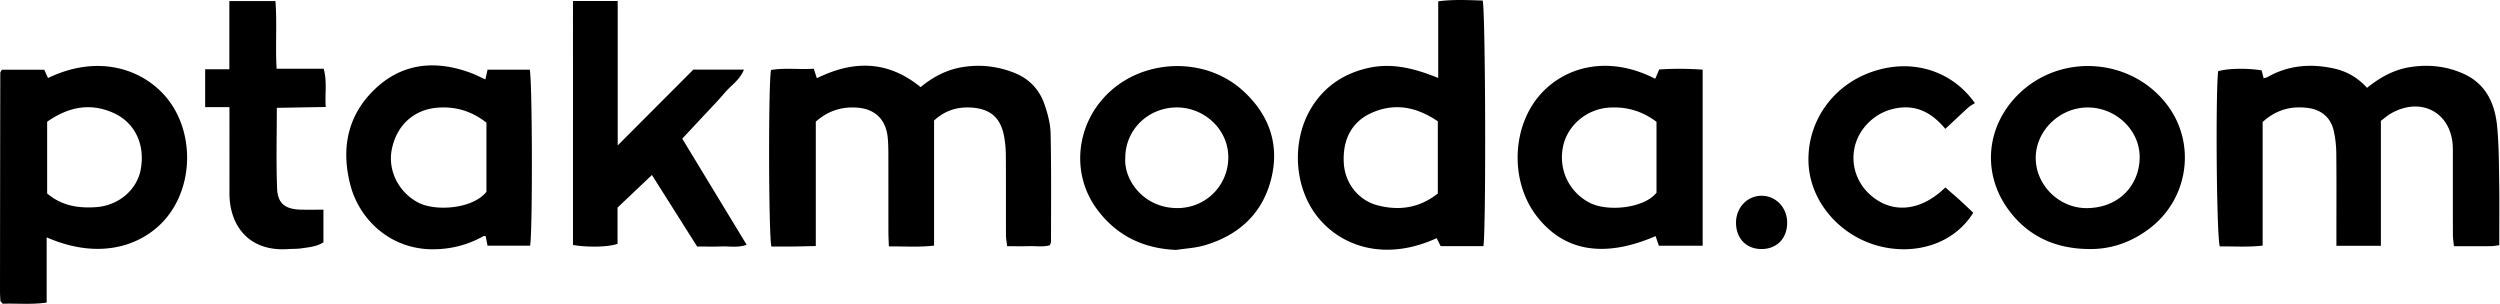 <svg width="904" height="110" xmlns="http://www.w3.org/2000/svg"><g fill-rule="evenodd"><path d="M332.9 31.505c4.39-3.639 9.305-6.273 15.057-7.224 6.58-1.087 12.938-.332 19.072 2.16 5.224 2.122 8.84 6.03 10.657 11.272 1.184 3.417 2.146 7.097 2.222 10.68.276 12.985.139 25.98.142 38.972 0 .308-.174.616-.375 1.283-2.391.753-5.043.283-7.635.362-2.485.077-4.975.017-7.863.017-.16-1.453-.413-2.708-.418-3.963-.033-9.662.023-19.323-.048-28.984a38.714 38.714 0 0 0-.66-6.93c-1.254-6.57-4.93-9.753-11.608-10.24-5.232-.382-9.84 1.077-13.683 4.68V88.8c-5.395.656-10.626.245-16.347.305-.066-2.034-.16-3.65-.162-5.269-.015-9.162.005-18.324-.017-27.485-.006-2.164-.02-4.338-.223-6.489-.632-6.7-4.626-10.563-11.342-10.963-5.37-.32-10.181 1.137-14.676 5.075v44.993c-3.026.063-5.63.14-8.235.166-2.643.027-5.287.006-7.82.006-1.037-4.163-1.118-59.049-.14-63.827 5.008-.864 10.134-.103 15.463-.463l1.112 3.438c12.923-6.36 25.375-6.673 37.528 3.217M903.739 88.68c-1.446.162-2.257.327-3.067.332-4.322.026-8.642.012-13.329.012-.144-1.494-.367-2.762-.371-4.032-.029-9.66-.016-19.318-.017-28.978 0-.833.008-1.666-.009-2.498-.239-12.627-11.268-18.81-22.349-12.5-1.278.729-2.396 1.738-3.671 2.677v45.179h-16.081V83.83c0-9.493.063-18.987-.041-28.48a39.329 39.329 0 0 0-.888-7.895c-1.08-4.958-4.461-7.762-9.362-8.411-6.036-.798-11.535.618-16.383 5.083v44.68c-5.387.634-10.478.219-15.496.297-1.138-3.582-1.57-53.186-.612-63.338 3.316-1.042 10.293-1.198 15.735-.324l.733 2.847c.463-.135.967-.185 1.369-.413 7.636-4.328 15.745-4.96 24.161-3.084 4.644 1.035 8.607 3.346 11.856 6.973 4.831-3.892 9.854-6.64 15.789-7.533 6.596-.993 12.983-.296 19.033 2.405 8.217 3.668 11.463 10.85 12.239 19.2.631 6.779.629 13.624.736 20.443.113 7.302.025 14.607.025 22.4M519.915 69.954V43.86c-7.523-5.099-15.41-6.844-23.94-3.046-7.157 3.187-10.6 9.696-10.043 18.318.462 7.162 5.247 13.35 12.358 15.16 7.76 1.975 15.094.892 21.625-4.338m16.489 19.047h-15.46c-.467-.933-.956-1.907-1.447-2.88-17.881 8.185-33.28 3.46-42.112-6.564-9.485-10.766-10.567-28.056-3.458-40.13 4.614-7.84 11.529-12.633 20.417-14.753 8.8-2.099 17.028.004 25.714 3.52V.475c5.71-.759 10.94-.417 16.08-.277 1.028 3.902 1.25 82.664.266 88.802M17.049 69.947c5.295 4.508 11.264 5.373 17.579 4.964 8.211-.53 14.942-6.226 16.282-13.75 1.597-8.968-2.121-16.857-9.923-20.342-8.57-3.83-16.471-2.025-23.938 3.198v25.93zm-.174 15.881v23.585c-5.608.796-10.871.233-15.864.422-.373-.39-.496-.504-.601-.633-.1-.124-.253-.259-.26-.397-.068-1.162-.151-2.326-.15-3.488C.023 78.998.055 52.68.105 26.36c.001-.288.268-.575.551-1.147h15.351l1.358 3.005c18.807-9.054 35.191-2.853 43.497 7.9 8.786 11.373 9.271 29.341.205 41.517-7.351 9.872-23.094 17.385-44.192 8.193zm582.117-41.77c-5.35-4.033-11.027-5.553-17.21-5.141-8.183.545-15.118 6.559-16.62 14.224-1.634 8.345 2.269 16.312 9.597 20.147 6.567 3.438 19.817 1.998 24.233-3.605V44.059zm16.69-18.873v63.667H599.85l-1.187-3.466c-18.694 8.052-33.267 5.532-43.132-7.416-9.228-12.114-8.966-30.928.555-42.746 8.487-10.538 24.556-15.895 42.443-6.741.413-.968.817-1.914 1.43-3.355 5.012-.351 10.228-.323 15.725.057zM207.187.35h16.174v52.233l27.358-27.423h18.293c-1.477 3.775-4.694 5.718-6.955 8.398-2.47 2.925-5.164 5.66-7.773 8.468-2.481 2.67-4.976 5.327-7.581 8.114 7.81 12.87 15.483 25.509 23.295 38.38-3.244 1.142-6.241.479-9.168.596-2.813.112-5.635.025-8.743.025l-16.347-25.86-12.441 11.79v13.114c-3.626 1.168-10.415 1.325-16.112.402V.35zm-31.29 44.002c-5.362-4.201-11.132-5.882-17.494-5.434-8.729.615-15.007 6.367-16.732 15.134-1.5 7.626 2.468 15.427 9.465 19.155 6.124 3.263 19.614 2.488 24.761-3.83V44.353zm-.383-15.64l.78-3.52h15.258c.952 3.974 1.07 58.316.136 63.644h-15.403l-.642-3.385c-.254-.036-.59-.196-.776-.091-5.628 3.16-11.597 4.732-18.115 4.78-15.614.117-26.808-10.784-30.047-23.205-3.418-13.111-1.114-25.047 8.661-34.521 9.956-9.652 22.034-10.786 34.806-6.08 1.706.63 3.332 1.477 5.342 2.379zm231.394 28.264c-.637 7.748 6.235 18.032 18.436 18.265 10.358.198 18.525-7.79 18.804-17.86.293-10.553-8.76-18.592-18.67-18.536-10.313.059-18.53 8.039-18.57 18.13m18.386 33.396c-12.014-.49-21.723-5.265-28.76-14.9-8.94-12.242-7.611-29.136 2.867-40.426 12.905-13.905 36.09-15.004 50.105-2.193 9.332 8.53 13.232 19.219 10.213 31.592-3.1 12.703-11.714 20.609-24.133 24.262-3.307.972-6.855 1.132-10.292 1.665M754.86 38.859c-10.103.047-18.692 8.38-18.741 18.18-.049 9.807 8.428 18.368 18.655 18.215 11.88-.178 18.896-8.72 18.932-18.38.037-9.923-8.721-18.063-18.846-18.015m-.084 51.177c-11.66-.231-21.386-4.586-28.405-14.06-9.767-13.182-8.271-30.242 3.424-41.82 15.38-15.228 41.233-13.274 54.089 4.09 10.359 13.99 7.369 33.892-6.751 44.48-6.595 4.947-14.003 7.573-22.357 7.31M82.97 38.739h-8.786V25.047h8.749V.397h16.67c.604 8.092-.06 16.03.416 24.466h17.026c1.304 4.762.379 9.03.748 13.817l-17.697.316c0 10.005-.275 19.634.108 29.236.217 5.422 3.01 7.437 8.6 7.577 2.623.066 5.248.012 8.149.012v11.784c-2.354 1.571-5.19 1.79-7.938 2.19-1.64.237-3.324.168-4.985.278-13.997.923-21.08-8.43-21.06-20.257.013-8.495 0-16.99 0-25.484V38.74zm631.14-1.455c-.9.585-1.685.958-2.298 1.516-2.705 2.463-5.36 4.98-8.383 7.802-4.3-5.196-9.514-8.47-16.415-7.659-4.98.586-9.186 2.78-12.493 6.62-6.302 7.314-5.616 18.157 1.58 24.72 7.844 7.155 18.344 6.295 27.325-2.5 1.658 1.442 3.38 2.895 5.048 4.406 1.722 1.558 3.392 3.173 5.045 4.727-7.08 11.46-21.239 15.514-34.378 11.975-14.209-3.827-24.69-16.303-25.188-30.077-.53-14.705 8.626-27.892 22.953-32.843 15.117-5.226 29.393.133 37.204 11.313M646.24 80.46c.038 5.682-3.671 9.551-9.194 9.592-5.524.041-9.278-3.782-9.3-9.472-.02-5.46 4.015-9.766 9.181-9.793 5.189-.027 9.277 4.217 9.313 9.673"/></g></svg>